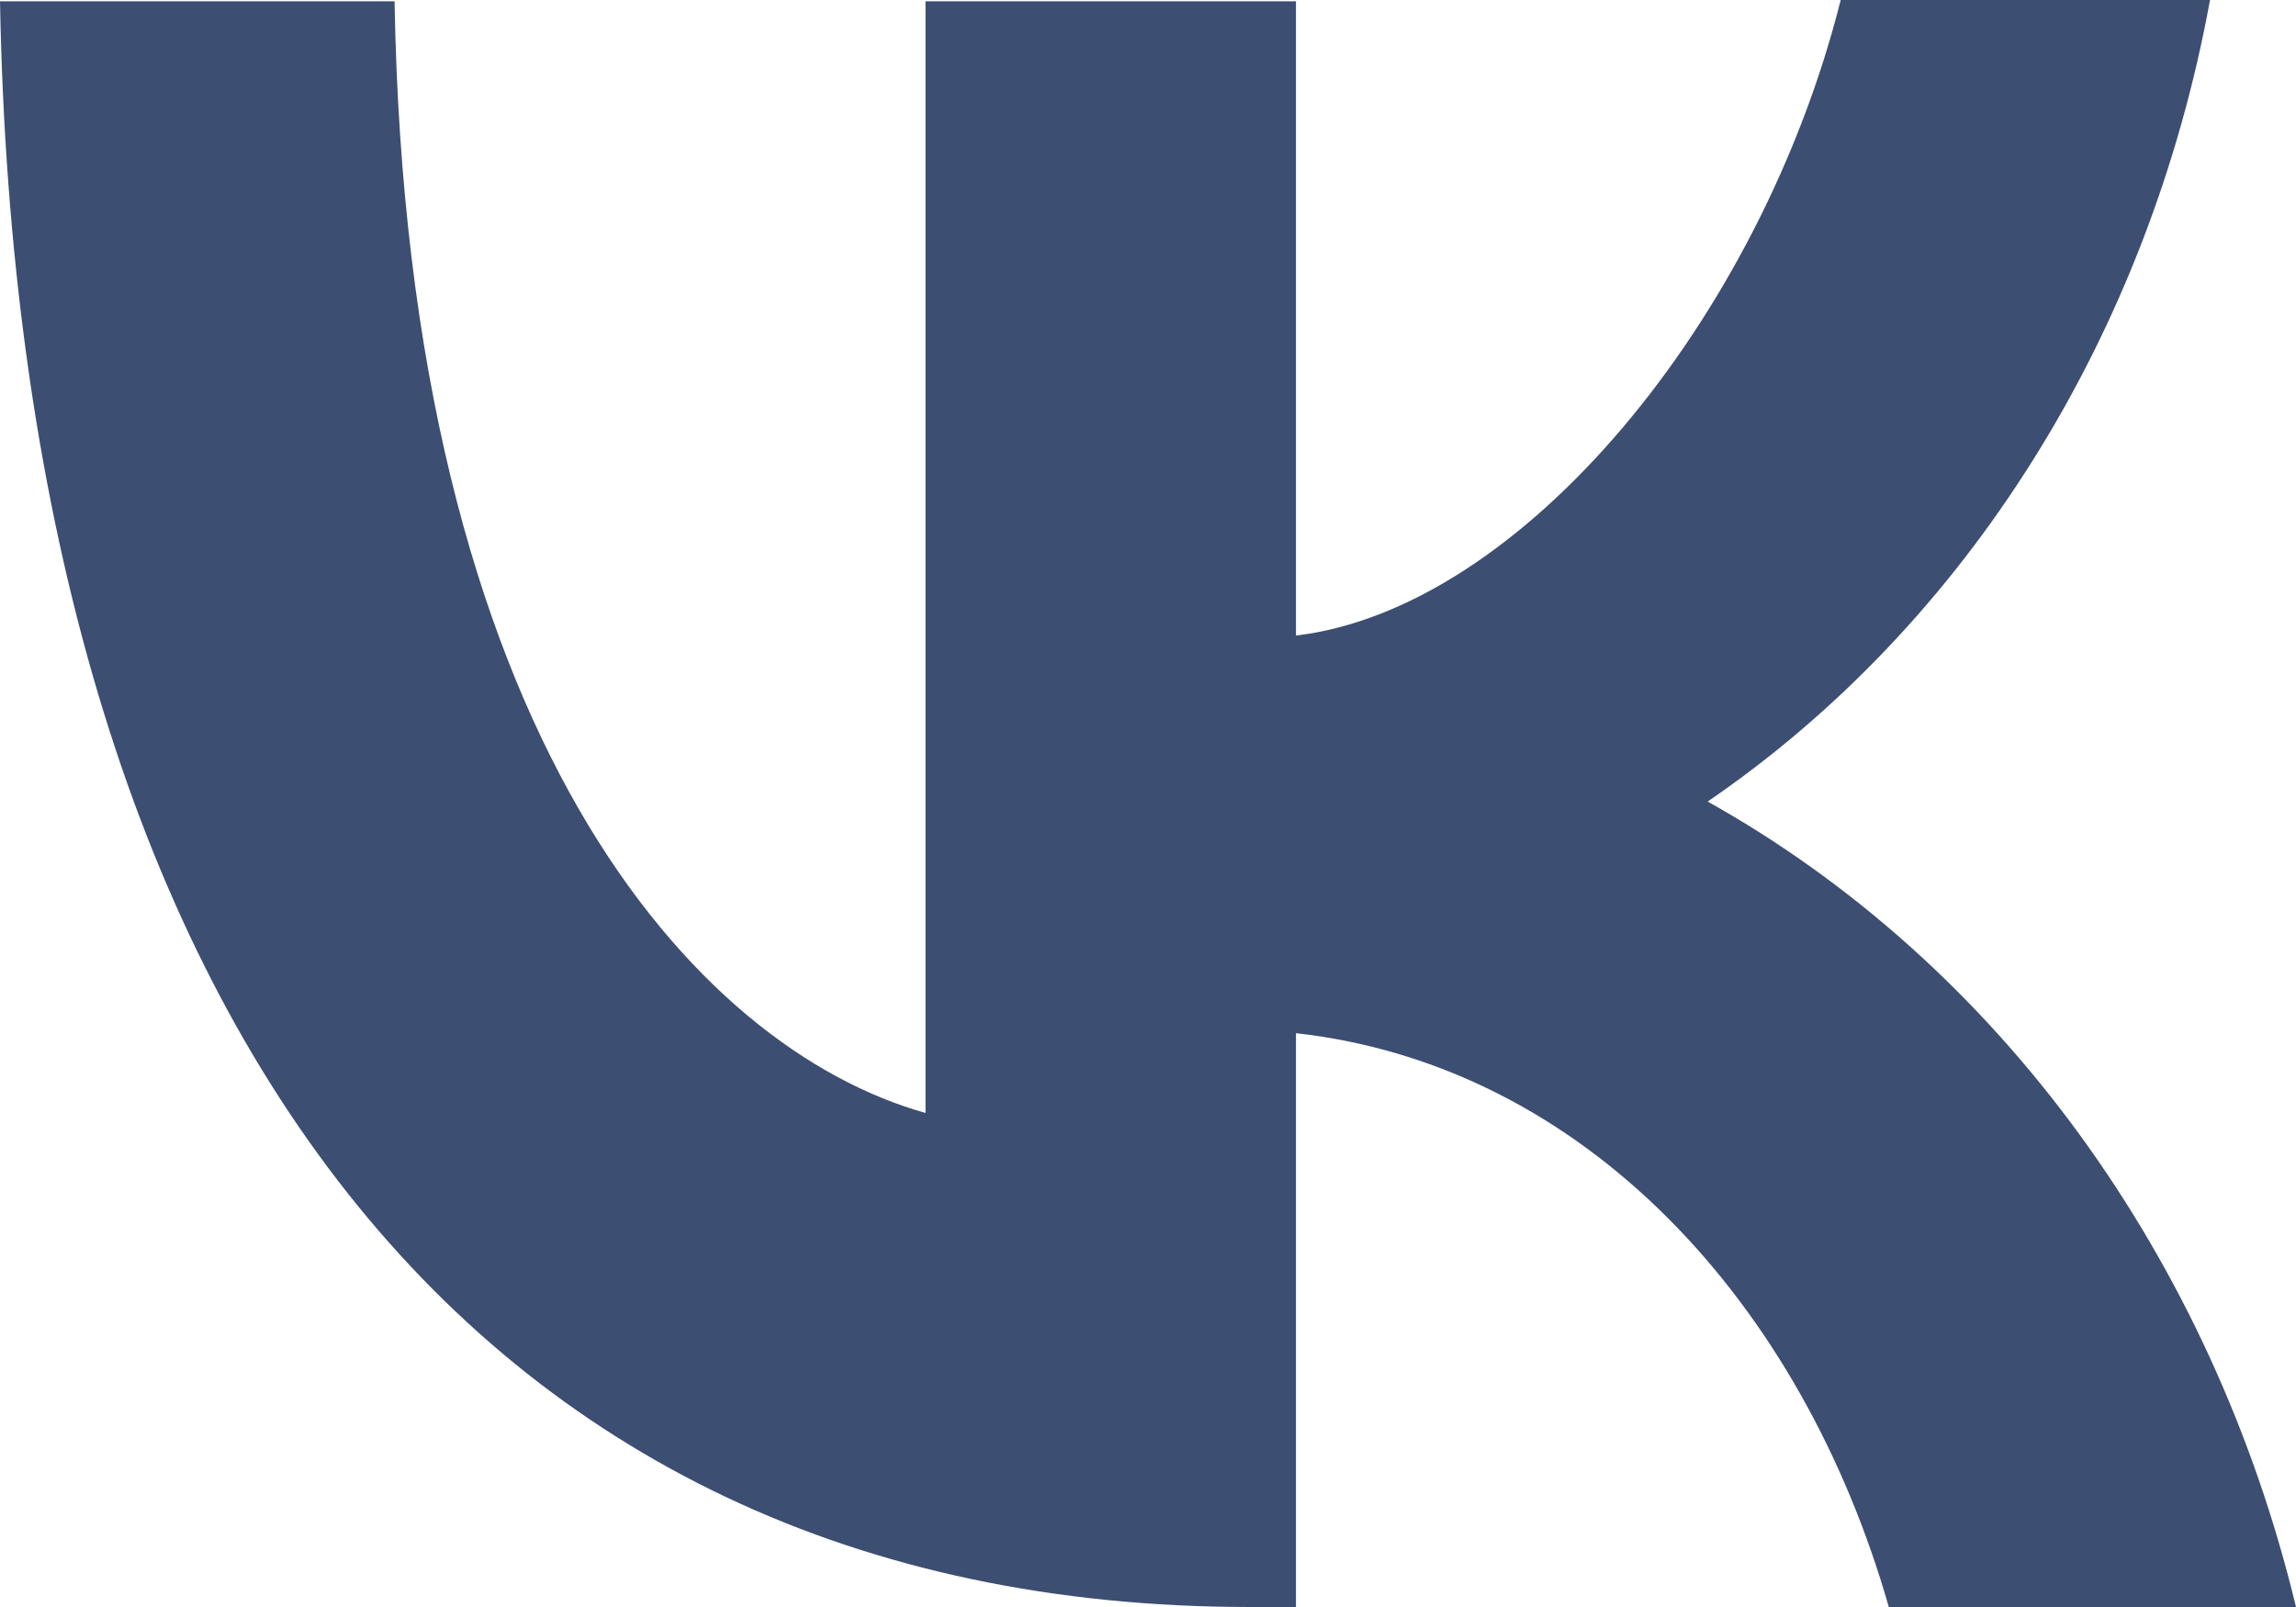 <svg width="20" height="14" viewBox="0 0 20 14" fill="none" xmlns="http://www.w3.org/2000/svg">
<path d="M10.889 14C4.056 14 0.16 8.754 0 0.011H3.437C3.546 6.423 6.064 9.135 8.062 9.696V0.011H11.289V5.537C13.257 5.302 15.335 2.78 16.034 6.10352e-05H19.251C18.988 1.439 18.465 2.802 17.712 4.003C16.959 5.205 15.993 6.219 14.875 6.983C16.123 7.68 17.225 8.666 18.108 9.875C18.991 11.085 19.636 12.491 20 14H16.453C15.694 11.344 13.796 9.281 11.289 9.001V14H10.899H10.889Z" fill="#3C4E71"/>
</svg>
